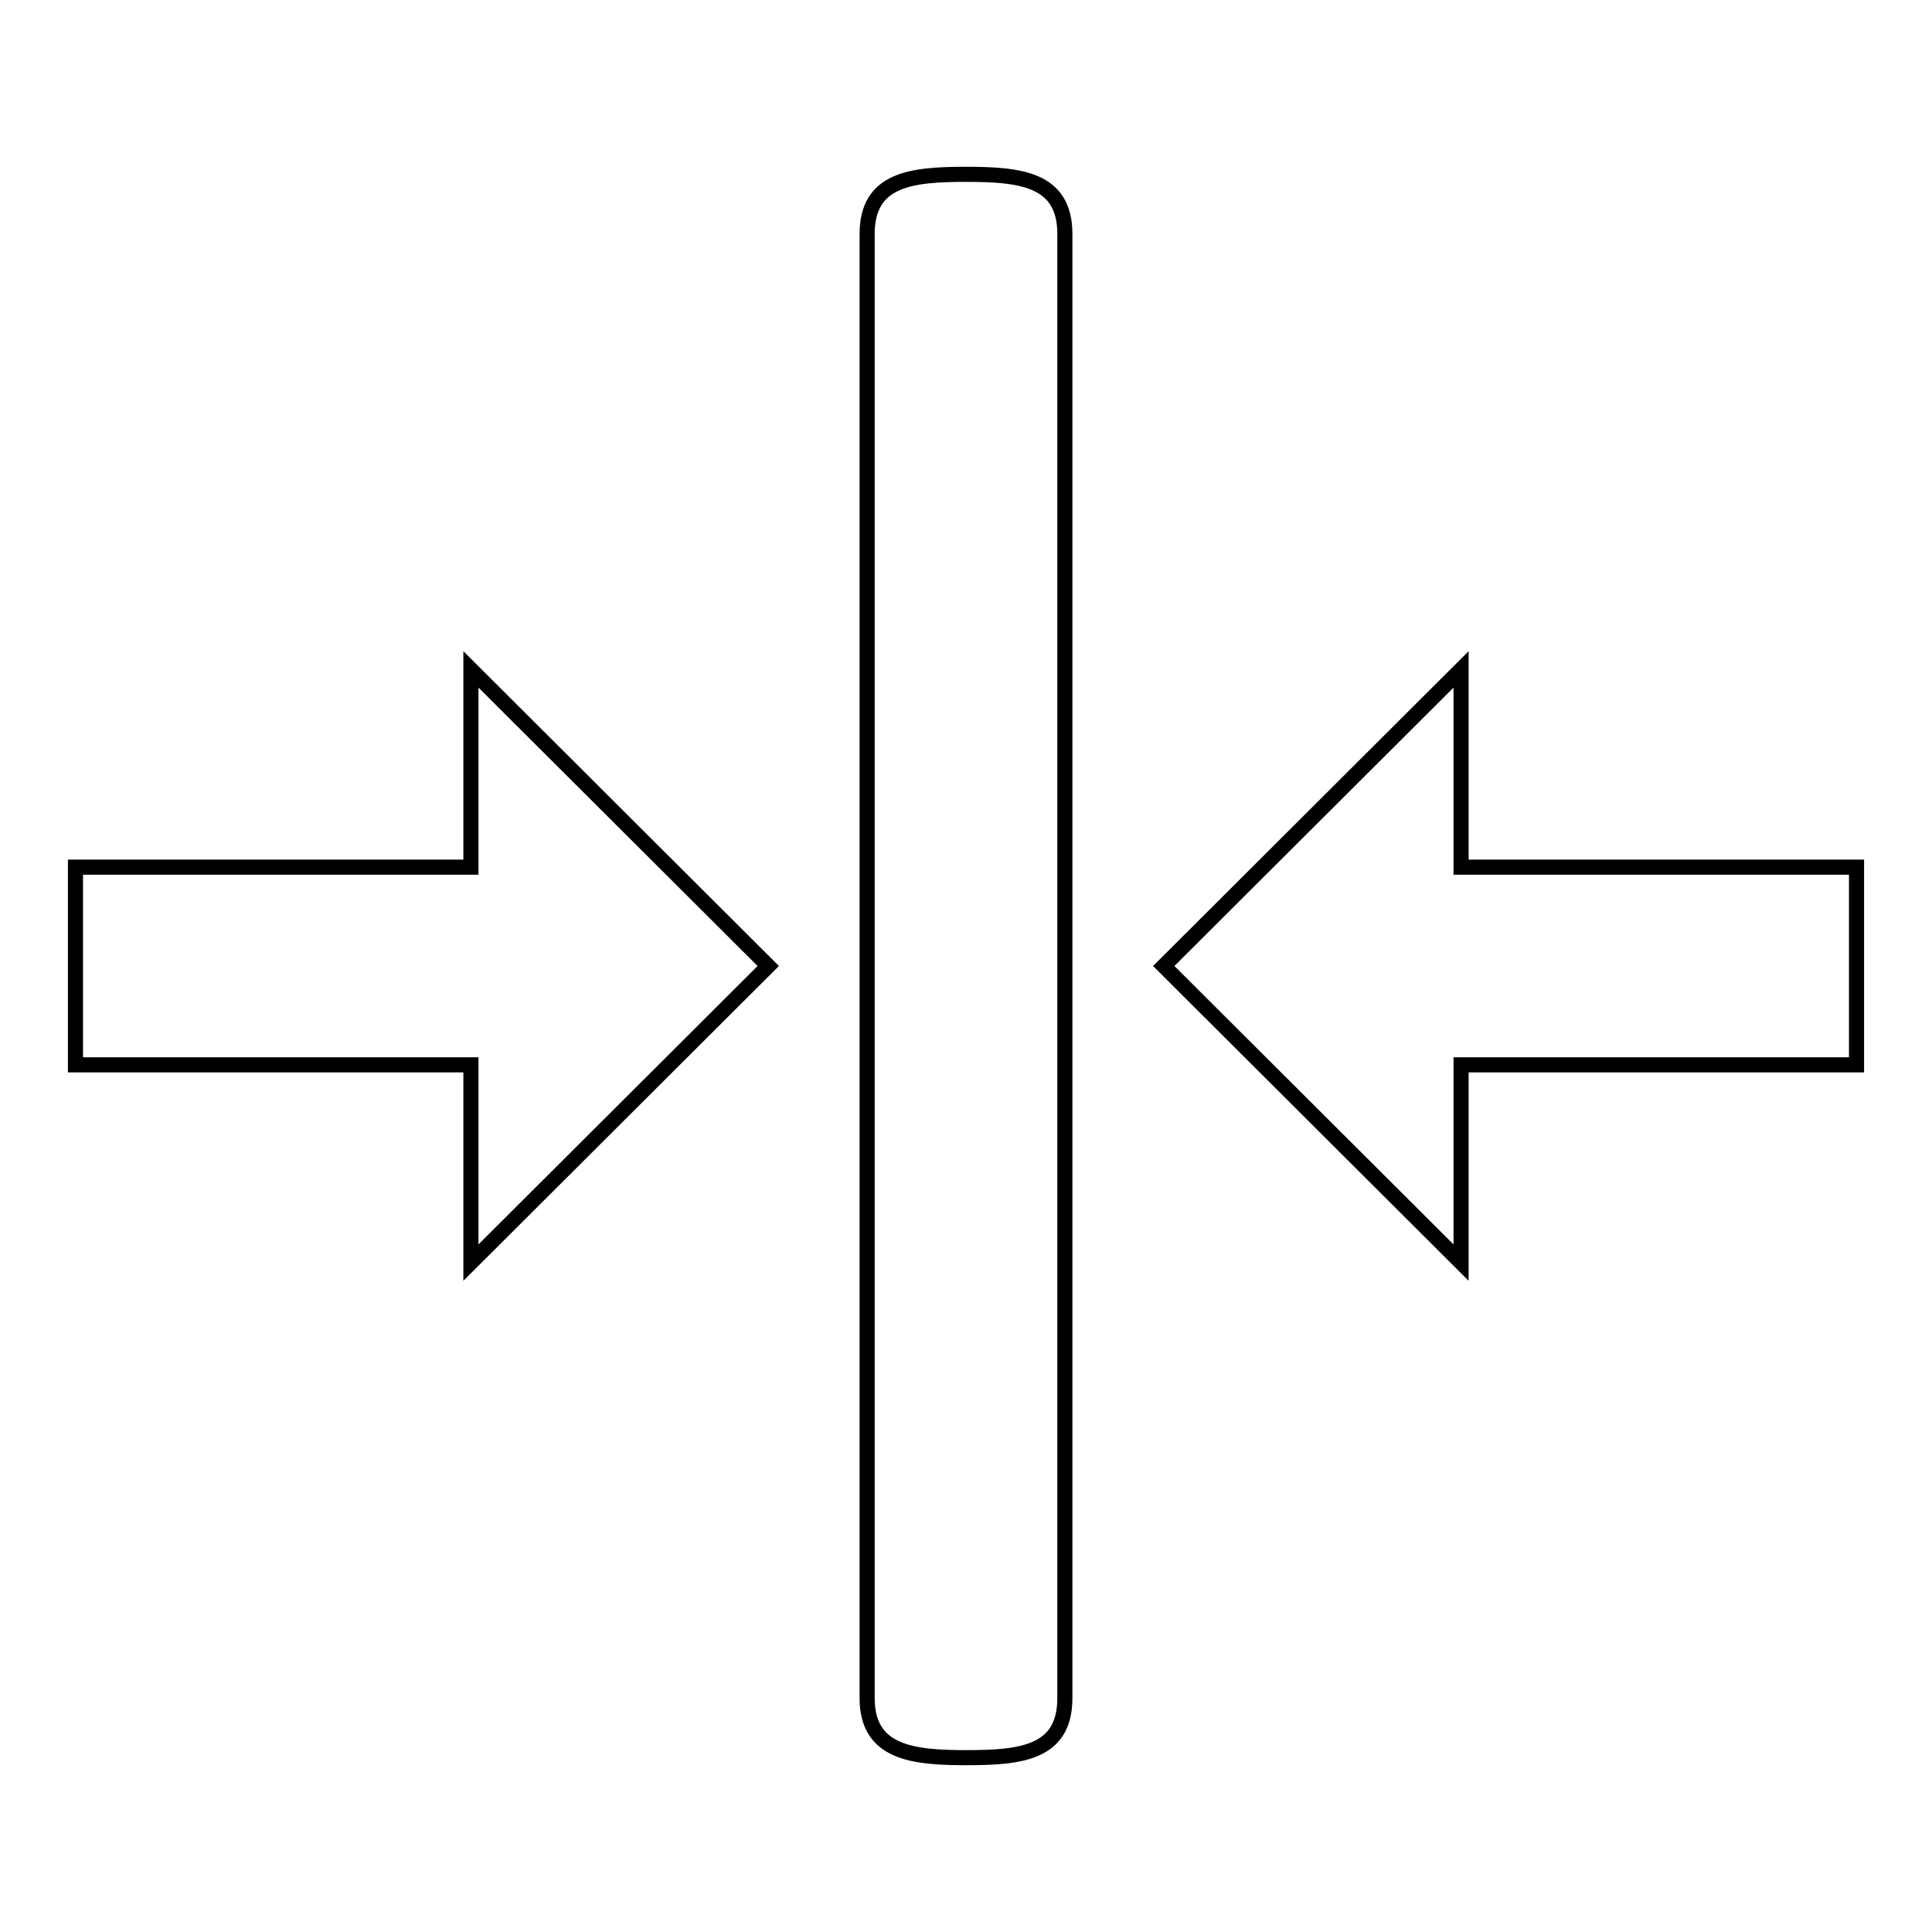 <?xml version="1.0" encoding="utf-8"?>
<!-- Svg Vector Icons : http://www.onlinewebfonts.com/icon -->
<!DOCTYPE svg PUBLIC "-//W3C//DTD SVG 1.1//EN" "http://www.w3.org/Graphics/SVG/1.1/DTD/svg11.dtd">
<svg version="1.1" xmlns="http://www.w3.org/2000/svg" xmlns:xlink="http://www.w3.org/1999/xlink" x="0px" y="0px" viewBox="0 0 256 256" enable-background="new 0 0 256 256" xml:space="preserve">
<g> <path stroke-width="2" fill-opacity="0" stroke="#000000"  d="M101.8,128L62.4,88.7v26.2H10v26.2h52.4v26.2L101.8,128z M193.6,167.3v-26.2H246v-26.2h-52.4V88.7 L154.2,128L193.6,167.3z M128,232.9c7.3,0,13.1-0.6,13.1-7.9V31c0-7.3-5.9-7.9-13.1-7.9c-7.2,0-13.1,0.6-13.1,7.9v194 C114.9,232.2,120.8,232.9,128,232.9z"/></g>
</svg>